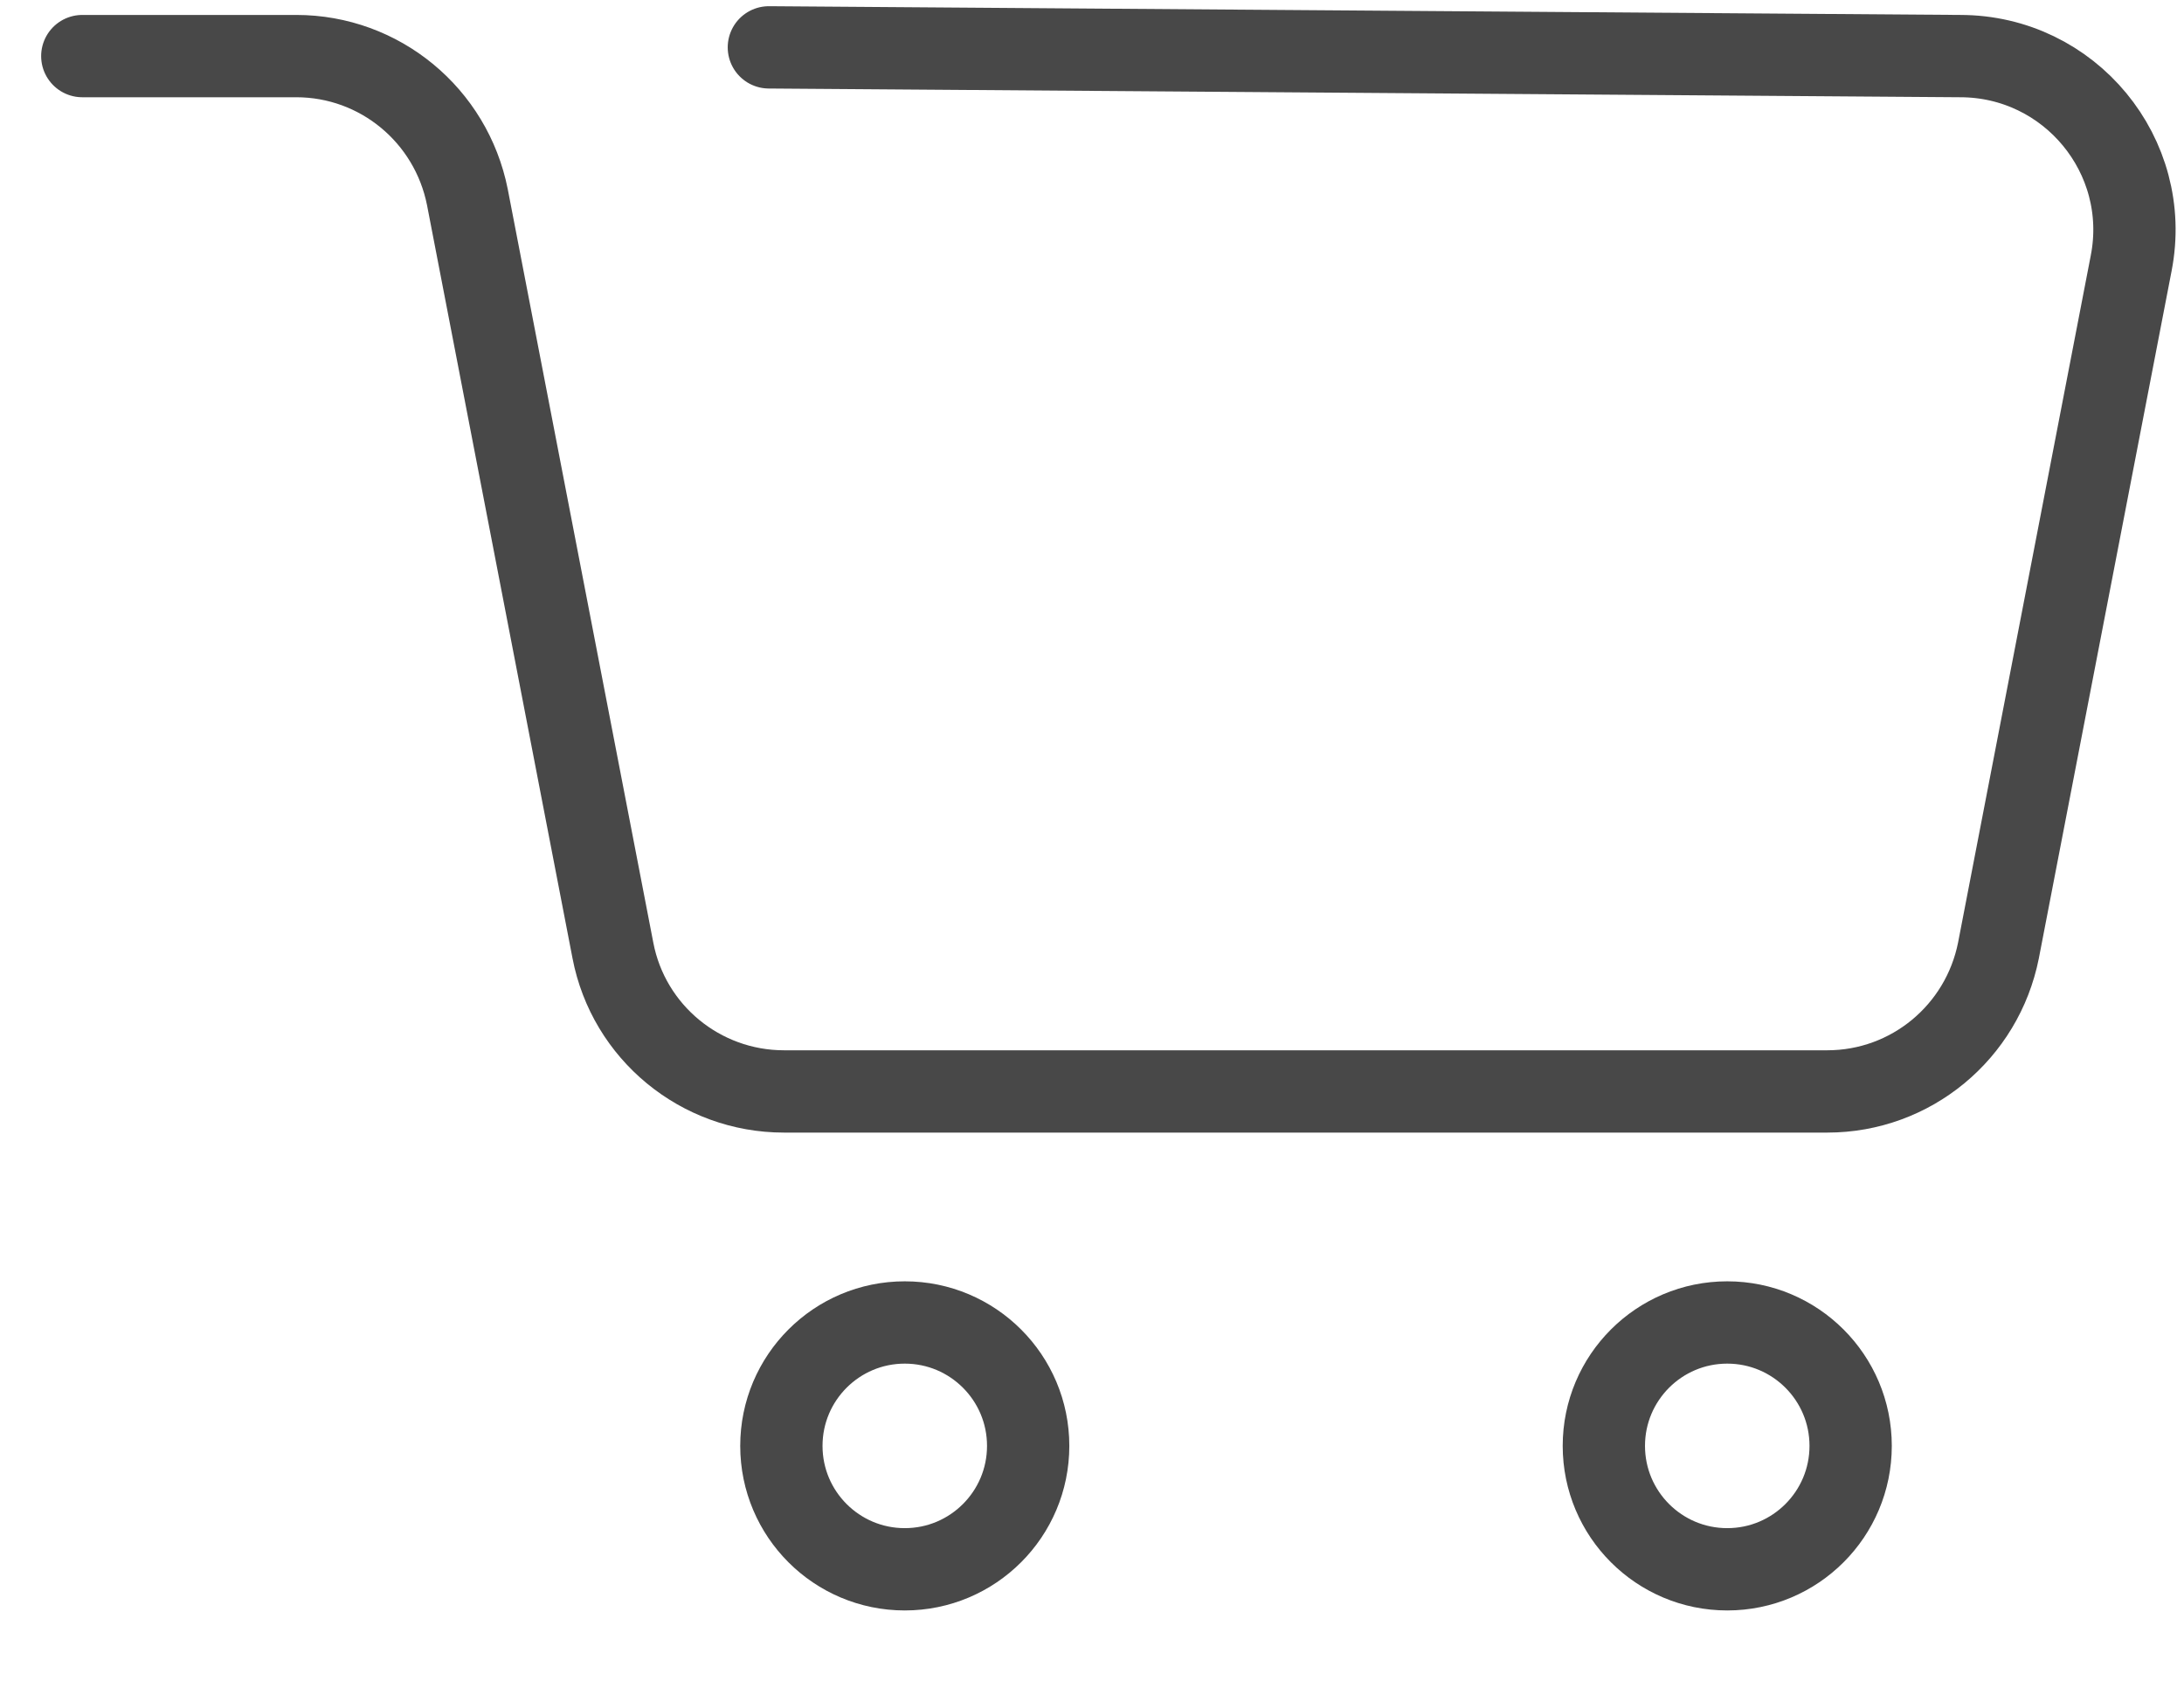 <svg width="22" height="17" viewBox="0 0 22 17" fill="none" xmlns="http://www.w3.org/2000/svg">
<path d="M0.829 0.565H2.984C3.825 0.565 4.544 1.161 4.708 1.985L6.174 9.573C6.332 10.397 7.056 10.993 7.897 10.993H18.407C19.248 10.993 19.967 10.397 20.131 9.573L21.468 2.651C21.679 1.57 20.849 0.565 19.745 0.565L7.745 0.477" stroke="#484848" stroke-width="0.829" stroke-linecap="round" stroke-linejoin="round"/>
<circle cx="9.114" cy="14.563" r="1.243" stroke="#484848" stroke-width="0.829"/>
<circle cx="17.399" cy="14.563" r="1.243" stroke="#484848" stroke-width="0.829"/>
</svg>
